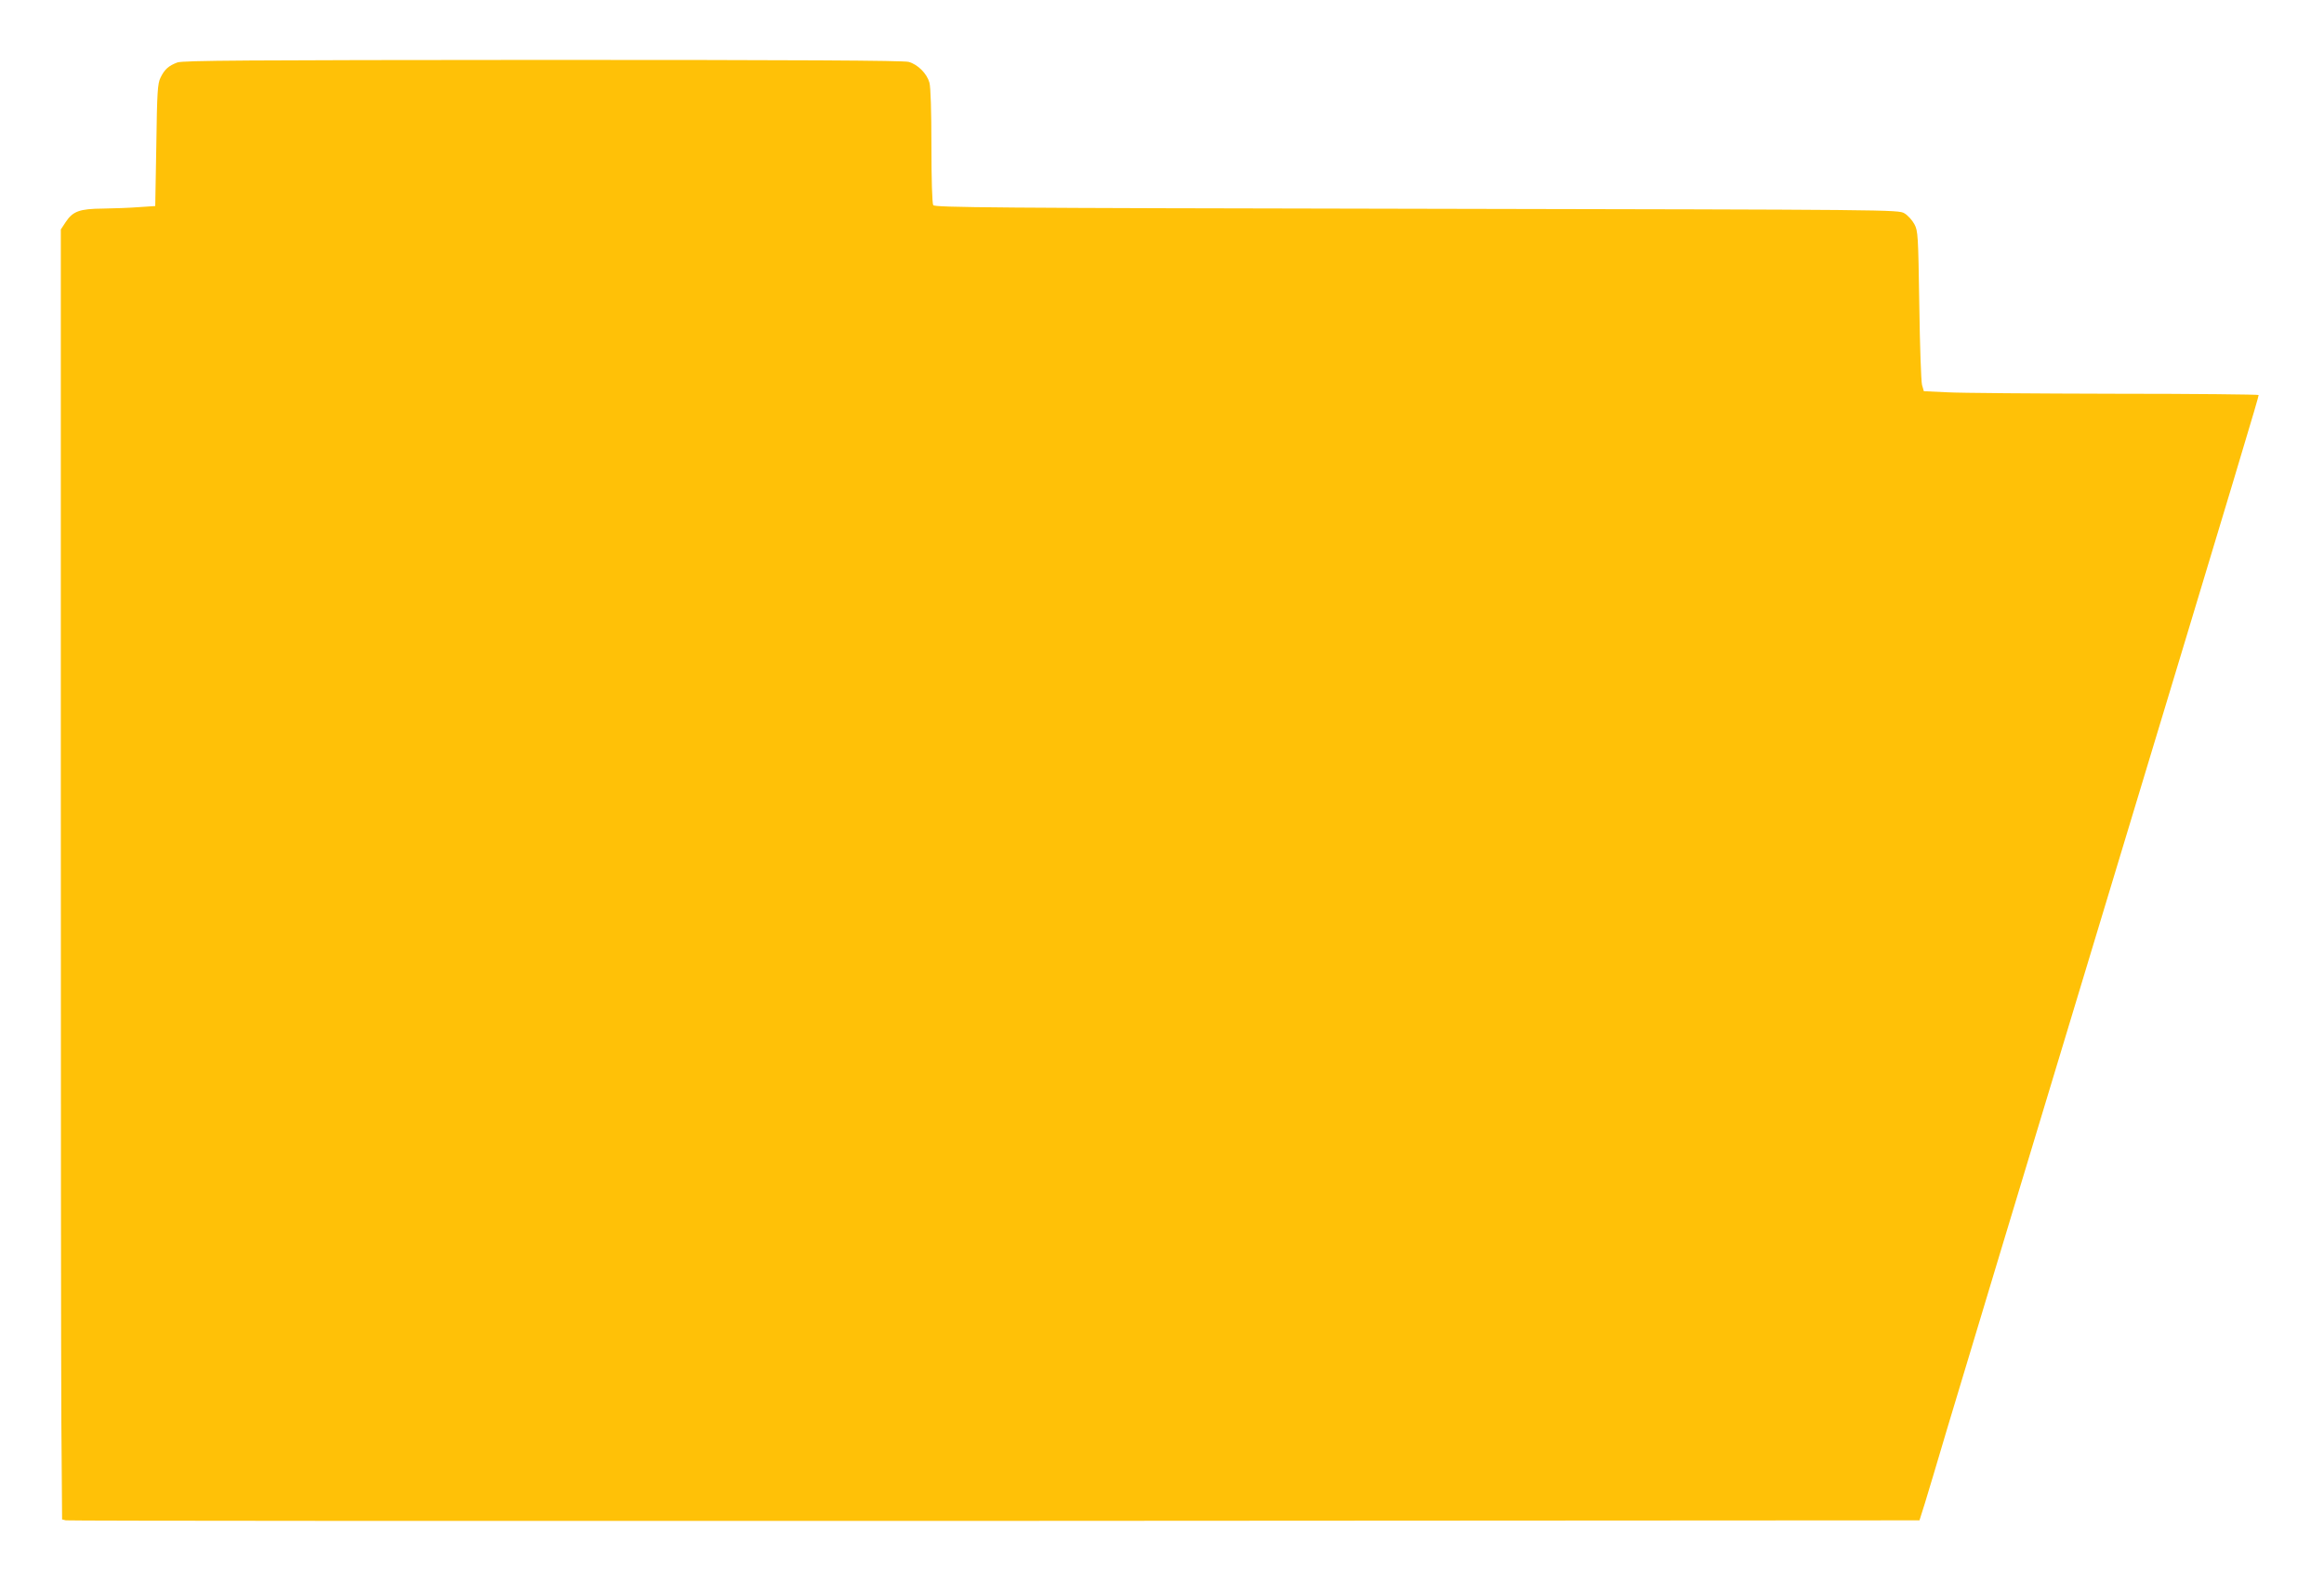 <?xml version="1.0" standalone="no"?>
<!DOCTYPE svg PUBLIC "-//W3C//DTD SVG 20010904//EN"
 "http://www.w3.org/TR/2001/REC-SVG-20010904/DTD/svg10.dtd">
<svg version="1.0" xmlns="http://www.w3.org/2000/svg"
 width="1280pt" height="871pt" viewBox="0 0 1280 871"
 preserveAspectRatio="xMidYMid meet">
<g transform="translate(0,871) scale(0.1,-0.1)"
fill="#ffc107" stroke="none">
<path d="M977 8366 c-48 -18 -71 -38 -93 -84 -16 -32 -19 -80 -23 -372 l-6
-335 -90 -6 c-49 -4 -139 -7 -198 -8 -129 -1 -166 -15 -205 -74 l-27 -41 0
-3025 c0 -1664 1 -3263 3 -3554 l4 -527 21 -5 c12 -3 2314 -4 5116 -3 l5093 3
30 95 c16 52 72 239 124 415 52 176 446 1479 874 2895 746 2467 840 2781 840
2794 0 3 -357 7 -792 7 -436 1 -851 4 -923 8 l-129 6 -10 35 c-5 19 -12 217
-15 440 -6 386 -7 407 -27 445 -12 22 -36 49 -55 60 -34 20 -57 20 -2687 25
-2343 4 -2654 7 -2662 20 -6 9 -10 147 -10 325 0 194 -4 325 -11 350 -14 50
-64 100 -114 114 -29 8 -611 11 -2015 11 -1640 -1 -1981 -3 -2013 -14z"/>
</g>
</svg>
